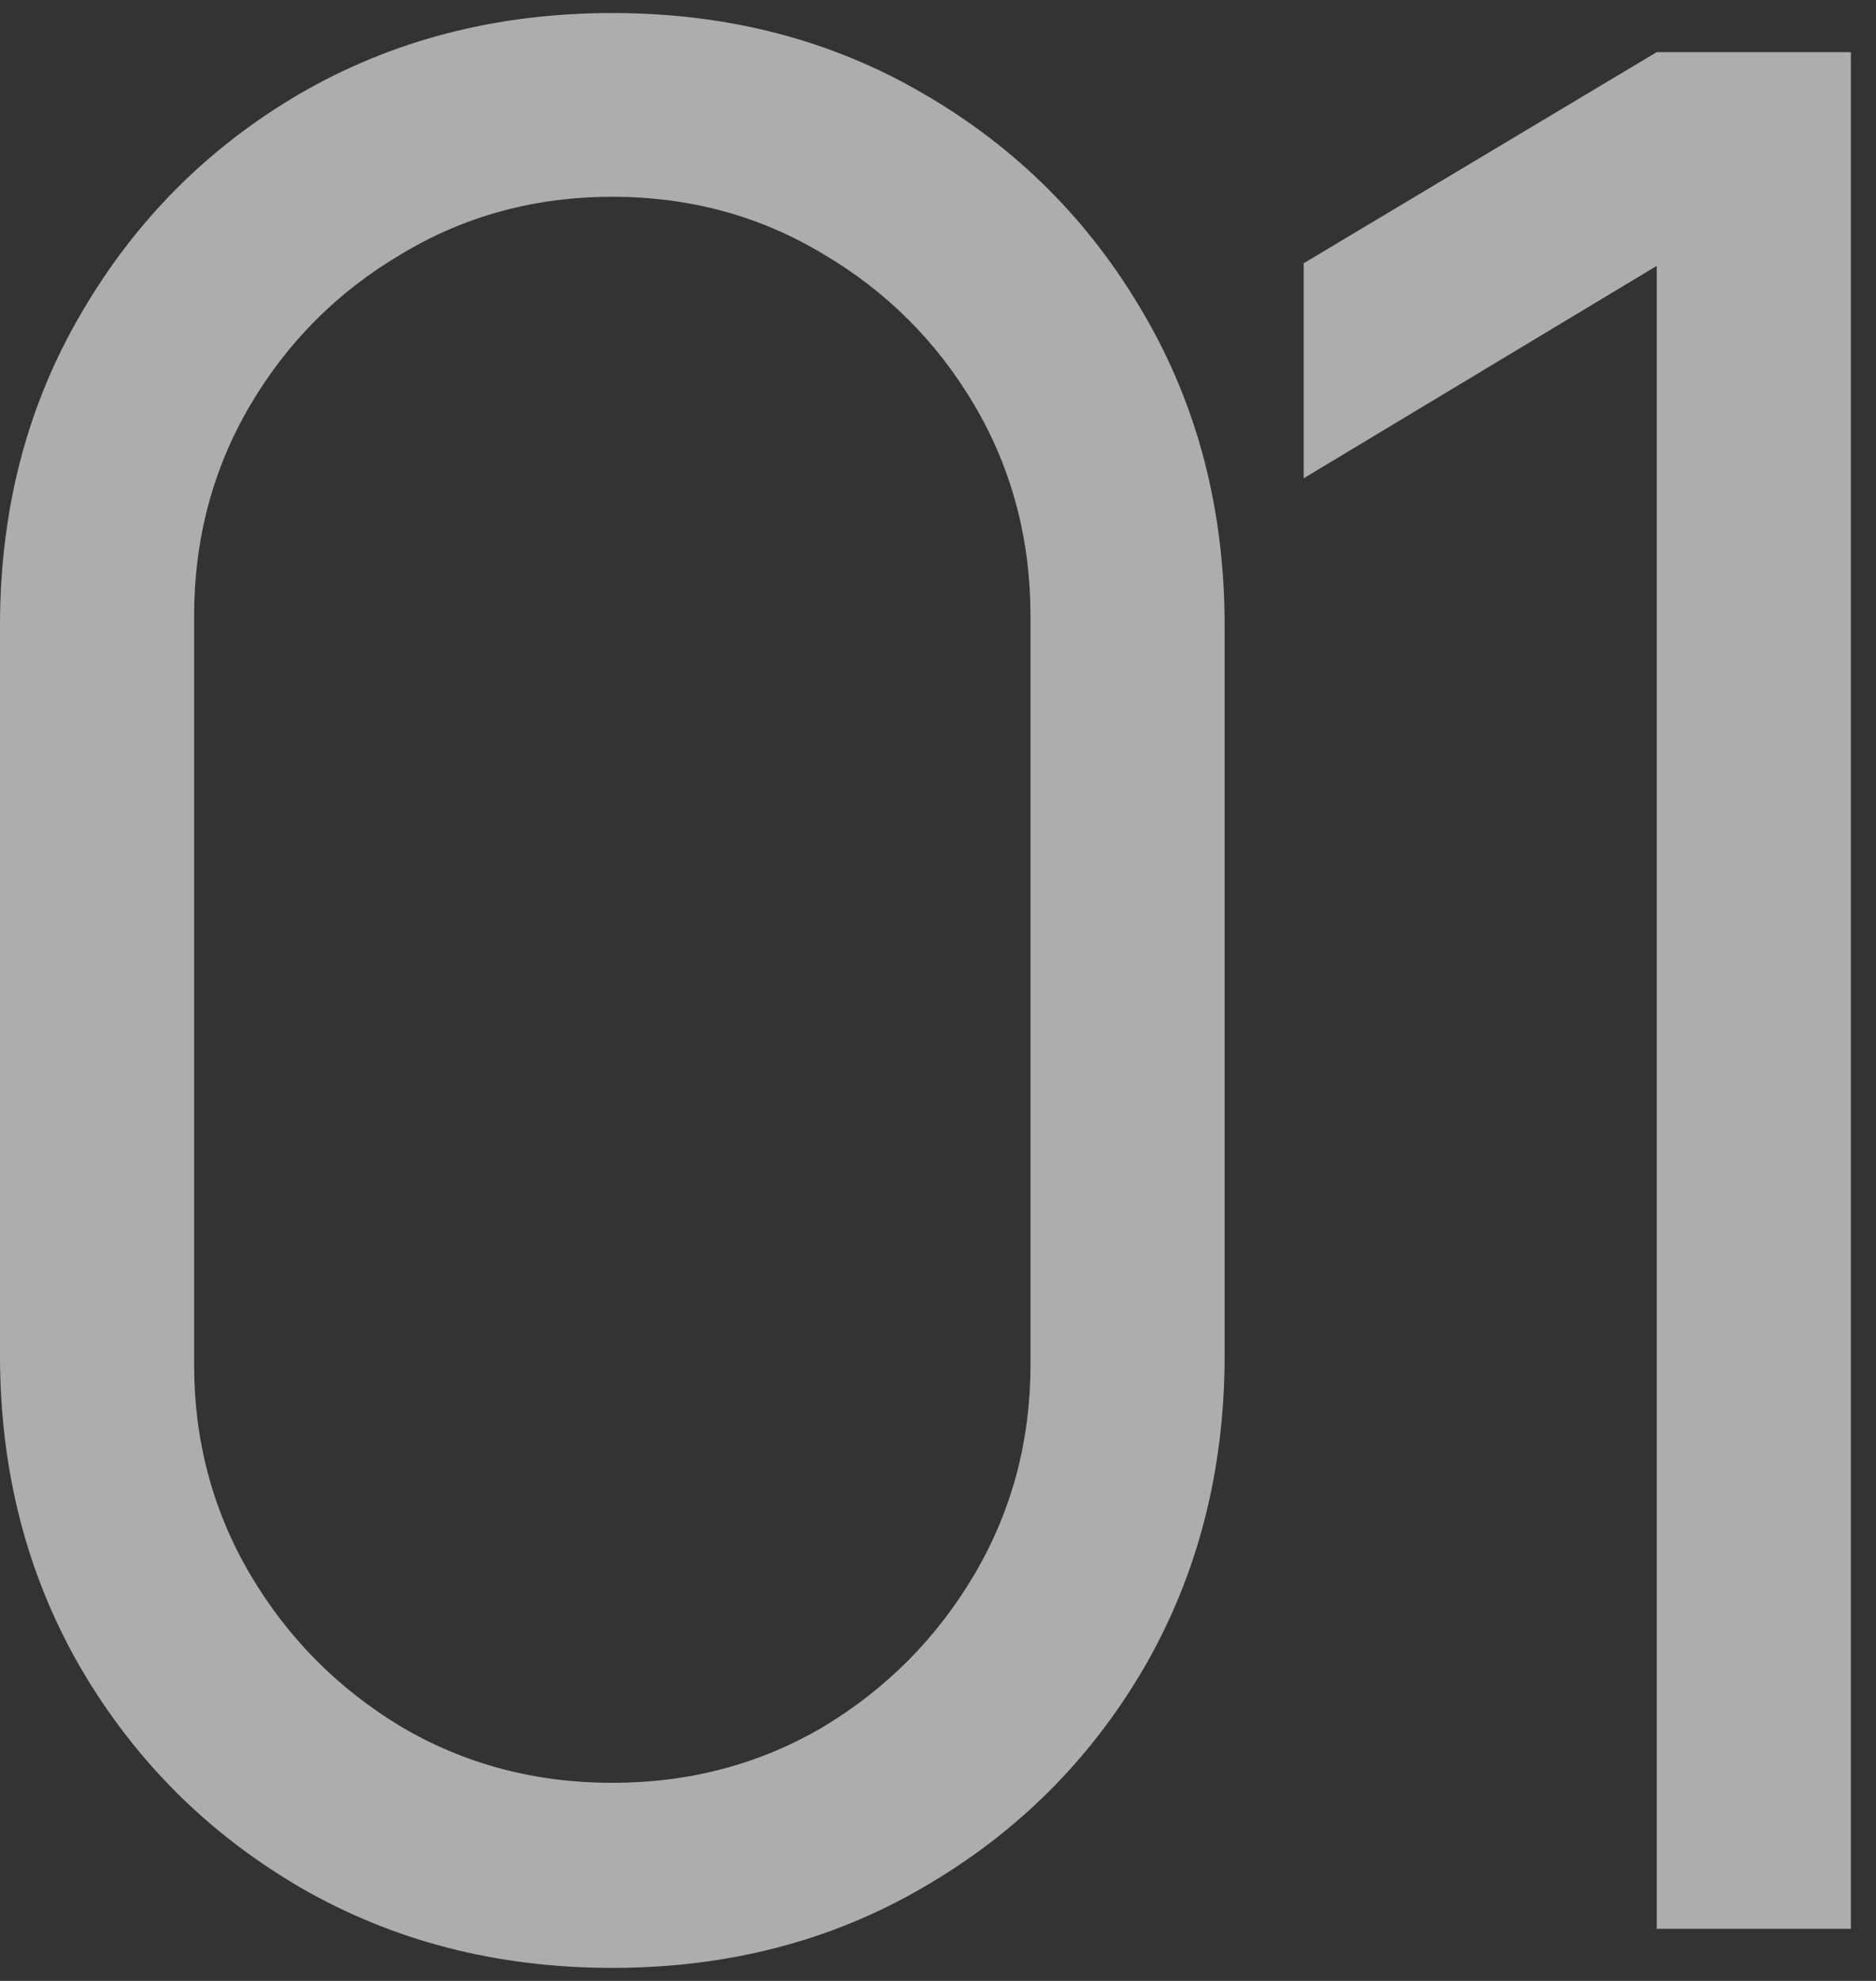 <?xml version="1.0" encoding="UTF-8"?> <svg xmlns="http://www.w3.org/2000/svg" width="72" height="76" viewBox="0 0 72 76" fill="none"><rect x="0" y="0" width="72" height="76" fill="#333333" stroke="none"/><path d="M23.5 75.5C19.067 75.5 15.067 74.467 11.5 72.4C7.967 70.333 5.167 67.533 3.1 64C1.033 60.433 2.98023e-08 56.433 2.98023e-08 52V24C2.98023e-08 19.567 1.033 15.583 3.1 12.05C5.167 8.483 7.967 5.667 11.5 3.6C15.067 1.533 19.067 0.5 23.5 0.5C27.933 0.5 31.917 1.533 35.45 3.6C39.017 5.667 41.833 8.483 43.9 12.05C45.967 15.583 47 19.567 47 24V52C47 56.433 45.967 60.433 43.9 64C41.833 67.533 39.017 70.333 35.45 72.4C31.917 74.467 27.933 75.5 23.5 75.5ZM23.5 68.4C26.467 68.4 29.167 67.683 31.6 66.25C34.033 64.783 35.967 62.833 37.4 60.4C38.833 57.967 39.55 55.283 39.55 52.35V23.65C39.55 20.683 38.833 17.983 37.4 15.55C35.967 13.117 34.033 11.183 31.6 9.75C29.167 8.283 26.467 7.55 23.5 7.55C20.533 7.55 17.833 8.283 15.4 9.75C12.967 11.183 11.033 13.117 9.6 15.55C8.167 17.983 7.45 20.683 7.45 23.65V52.35C7.45 55.283 8.167 57.967 9.6 60.4C11.033 62.833 12.967 64.783 15.4 66.25C17.833 67.683 20.533 68.4 23.5 68.4ZM63.585 74V10.2L50.035 18.35V10.1L63.585 2H71.035V74H63.585Z" fill="white" fill-opacity="0.6"></path></svg> 